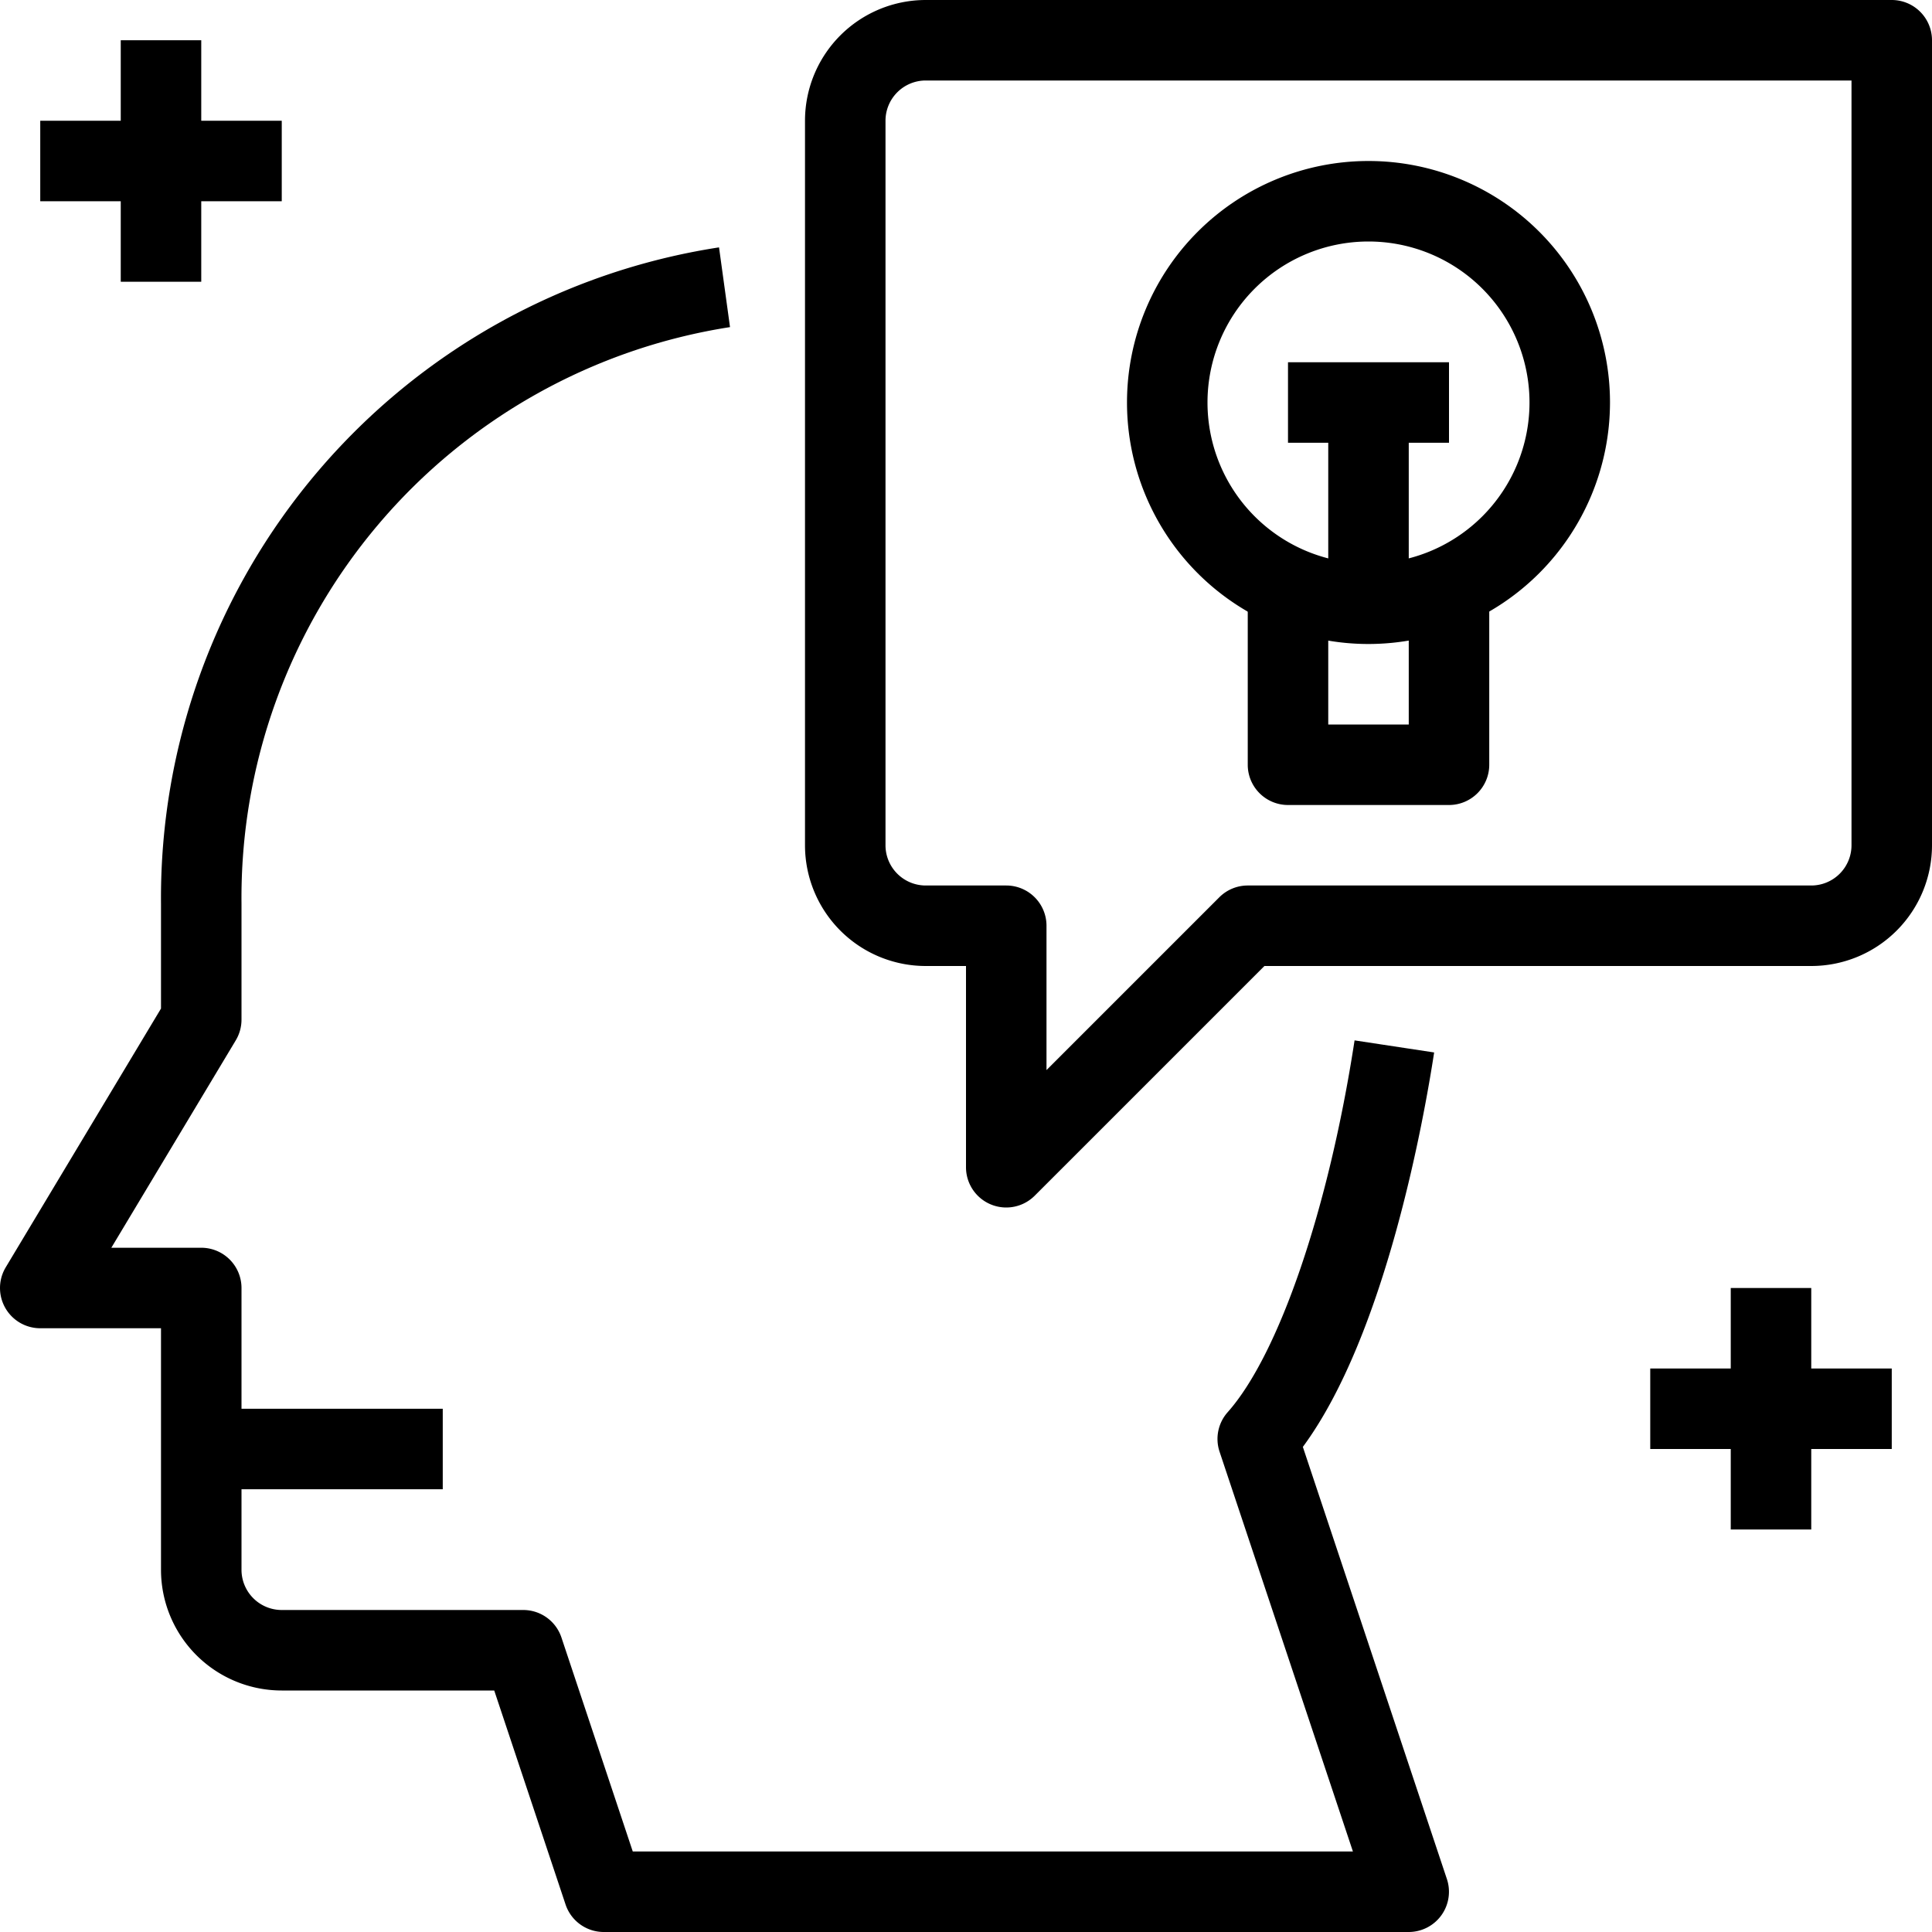 <svg xmlns="http://www.w3.org/2000/svg" viewBox="0 0 48 48"><title>02-present</title><g id="_02-present" data-name="02-present"><path d="M35,48H15a1,1,0,0,1-.949-.684L12.279,42H7a3,3,0,0,1-3-3V33H1a1,1,0,0,1-.857-1.515L4,25.057V22.446a16.354,16.354,0,0,1,13.864-16.3l.273,1.981A14.348,14.348,0,0,0,6,22.446v2.887a1,1,0,0,1-.143.515L2.766,31H5a1,1,0,0,1,1,1v7a1,1,0,0,0,1,1h6a1,1,0,0,1,.949.684L15.721,46H33.613L30.3,36.068a1,1,0,0,1,.2-.981c1.275-1.434,2.513-5.061,3.154-9.239l1.977.3c-.254,1.653-1.209,7.019-3.262,9.8l3.577,10.731A1,1,0,0,1,35,48Z"/><path d="M25,30a1,1,0,0,1-1-1V24H23a3,3,0,0,1-3-3V3a3,3,0,0,1,3-3H47a1,1,0,0,1,1,1V21a3,3,0,0,1-3,3H31.414l-5.707,5.707A1,1,0,0,1,25,30ZM23,2a1,1,0,0,0-1,1V21a1,1,0,0,0,1,1h2a1,1,0,0,1,1,1v3.586l4.293-4.293A1,1,0,0,1,31,22H45a1,1,0,0,0,1-1V2Z"/><rect x="5" y="35" width="6" height="2"/><path d="M34,16a6,6,0,1,1,6-6A6.006,6.006,0,0,1,34,16ZM34,6a4,4,0,1,0,4,4A4,4,0,0,0,34,6Z"/><path d="M36,20H32a1,1,0,0,1-1-1V15h2v3h2V15h2v4A1,1,0,0,1,36,20Z"/><rect x="33" y="10" width="2" height="5"/><rect x="32" y="9" width="4" height="2"/><rect x="3" y="1" width="2" height="6"/><rect x="1" y="3" width="6" height="2"/><rect x="43" y="32" width="2" height="6"/><rect x="41" y="34" width="6" height="2"/></g></svg>